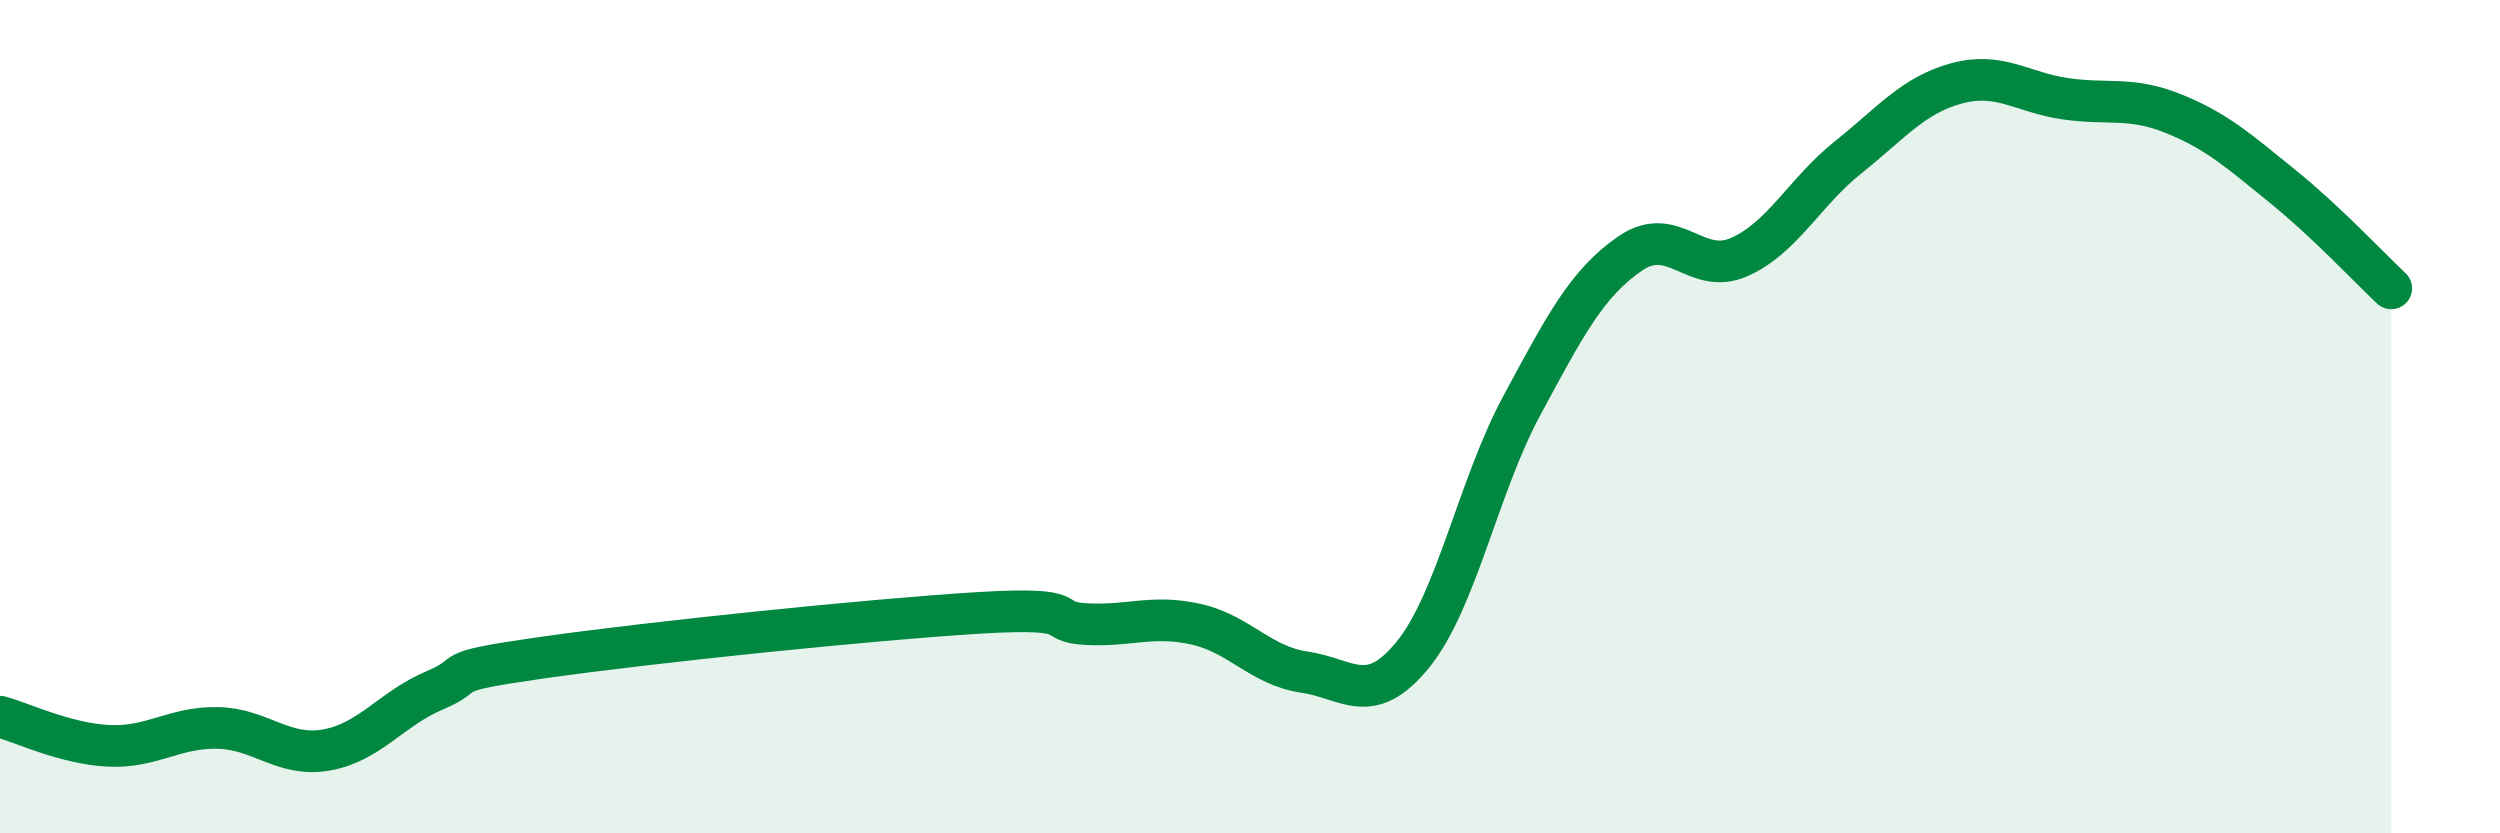 
    <svg width="60" height="20" viewBox="0 0 60 20" xmlns="http://www.w3.org/2000/svg">
      <path
        d="M 0,17.2 C 0.52,17.34 1.57,17.85 2.61,17.9 C 3.65,17.95 4.18,17.45 5.22,17.47 C 6.26,17.49 6.79,18.18 7.83,18 C 8.87,17.82 9.39,17.01 10.43,16.57 C 11.47,16.13 10.43,16.15 13.04,15.78 C 15.65,15.41 20.87,14.87 23.48,14.71 C 26.09,14.55 25.05,14.93 26.09,14.98 C 27.13,15.03 27.66,14.75 28.7,14.98 C 29.74,15.21 30.26,15.98 31.3,16.13 C 32.34,16.28 32.87,16.99 33.91,15.71 C 34.95,14.43 35.48,11.67 36.52,9.74 C 37.56,7.81 38.09,6.79 39.13,6.08 C 40.17,5.37 40.7,6.63 41.74,6.17 C 42.78,5.71 43.31,4.61 44.35,3.78 C 45.39,2.95 45.92,2.28 46.96,2 C 48,1.72 48.53,2.22 49.57,2.37 C 50.61,2.52 51.13,2.31 52.17,2.73 C 53.21,3.15 53.74,3.63 54.78,4.47 C 55.82,5.31 56.87,6.43 57.39,6.92L57.39 20L0 20Z"
        fill="#008740"
        opacity="0.1"
        stroke-linecap="round"
        stroke-linejoin="round"
      />
      <path
        d="M 0,17.2 C 0.52,17.34 1.57,17.85 2.61,17.9 C 3.65,17.95 4.18,17.45 5.22,17.47 C 6.26,17.49 6.79,18.18 7.83,18 C 8.87,17.82 9.39,17.01 10.43,16.57 C 11.47,16.13 10.43,16.15 13.04,15.78 C 15.65,15.41 20.87,14.87 23.48,14.71 C 26.09,14.55 25.05,14.93 26.09,14.98 C 27.13,15.03 27.66,14.75 28.7,14.98 C 29.74,15.21 30.26,15.98 31.3,16.13 C 32.34,16.28 32.87,16.99 33.91,15.71 C 34.95,14.43 35.48,11.67 36.52,9.74 C 37.56,7.81 38.09,6.79 39.13,6.08 C 40.17,5.37 40.7,6.63 41.74,6.17 C 42.78,5.71 43.31,4.61 44.35,3.78 C 45.39,2.95 45.92,2.28 46.96,2 C 48,1.72 48.53,2.22 49.57,2.37 C 50.61,2.52 51.13,2.31 52.17,2.73 C 53.21,3.15 53.74,3.63 54.78,4.47 C 55.82,5.31 56.87,6.43 57.39,6.92"
        stroke="#008740"
        stroke-width="1"
        fill="none"
        stroke-linecap="round"
        stroke-linejoin="round"
      />
    </svg>
  